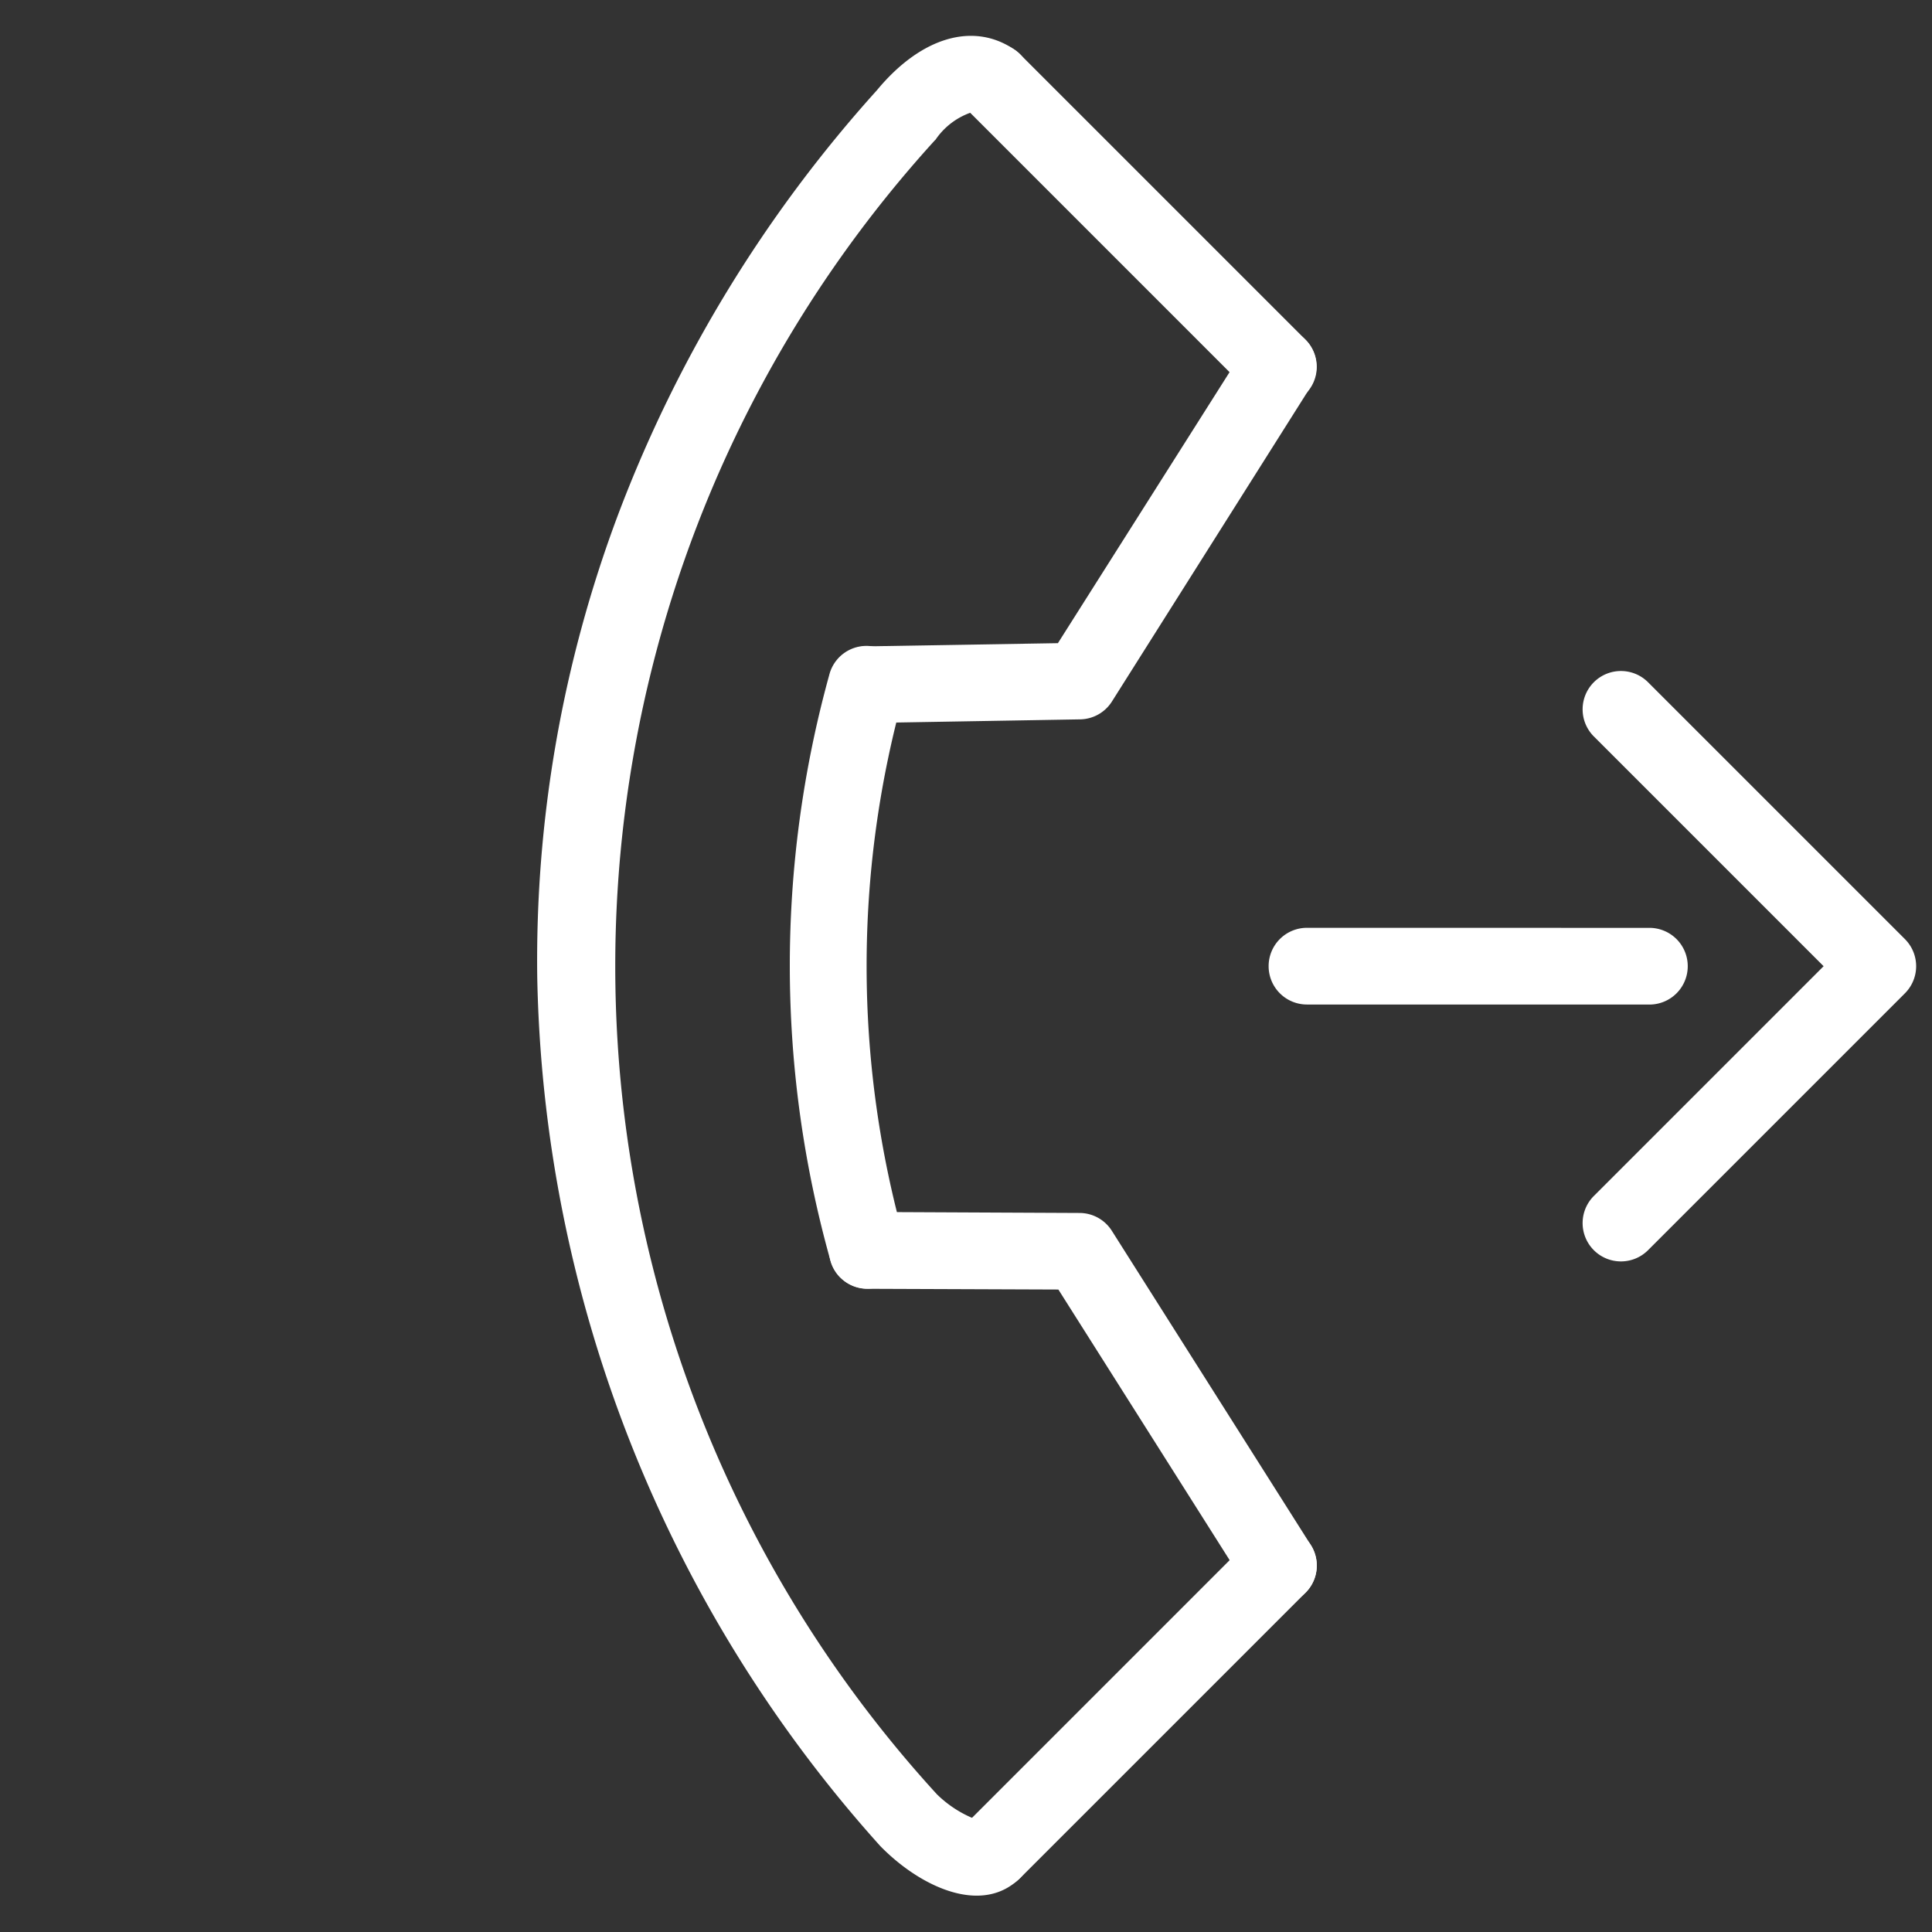<svg xmlns="http://www.w3.org/2000/svg" width="30.245" height="30.245" viewBox="0 0 30.245 30.245"><rect x="0" y="0" width="30.245" height="30.245" fill="#333333" stroke="none"/><defs><style>.a{fill:#fff;}</style></defs><g transform="translate(15.121 0.85) rotate(45)"><path class="a" d="M18.925,20.782H18.89a20.932,20.932,0,0,1-13.41-5.813A19.853,19.853,0,0,1,1.248,8.949,20.985,20.985,0,0,1-.586,1.385C-.689.307-.277-.45.492-.59a.6.6,0,0,1,.7.482.6.6,0,0,1-.482.7L.7.592A1.109,1.109,0,0,0,.61,1.28l0,.027A19.206,19.206,0,0,0,18.941,19.582a1.794,1.794,0,0,0,.664-.134.6.6,0,0,1,1.183.141C20.788,20.409,19.822,20.782,18.925,20.782Z" transform="translate(-0.001 0)"/><path class="a" d="M6.274,6.856a.6.6,0,0,1-.293-.077A17.078,17.078,0,0,1-.522.3.6.6,0,0,1-.3-.522.6.6,0,0,1,.522-.3,15.879,15.879,0,0,0,6.568,5.732a.6.6,0,0,1-.294,1.123Z" transform="translate(5.875 8.075)"/><path class="a" d="M0,2.938a.6.6,0,0,1-.426-.177.6.6,0,0,1,0-.849L1.934-.426a.6.6,0,0,1,.554-.159L8.169.691a.6.6,0,0,1-.263,1.171L2.546.657.423,2.764A.6.6,0,0,1,0,2.938Z" transform="translate(12.151 11.993)"/><path class="a" d="M0,8.675a.6.6,0,0,1-.417-.168.6.6,0,0,1-.015-.848L1.656,5.5.451.132A.6.6,0,0,1,.9-.585a.6.6,0,0,1,.717.454L2.9,5.549a.6.6,0,0,1-.154.548L.432,8.492A.6.6,0,0,1,0,8.675Z" transform="translate(5.881 0)"/><path class="a" d="M6.319.6H0A.6.6,0,0,1-.6,0,.6.6,0,0,1,0-.6H6.319a.6.6,0,0,1,.6.6A.6.6,0,0,1,6.319.6Z" transform="translate(0.6)"/><path class="a" d="M0,6.919a.6.6,0,0,1-.6-.6V0A.6.6,0,0,1,0-.6.6.6,0,0,1,.6,0V6.319A.6.6,0,0,1,0,6.919Z" transform="translate(20.189 13.269)"/><path class="a" d="M5.687,6.287a.6.6,0,0,1-.6-.6V.6H0A.6.6,0,0,1-.6,0,.6.6,0,0,1,0-.6H5.687a.6.6,0,0,1,.6.6V5.687A.6.6,0,0,1,5.687,6.287Z" transform="translate(14.502 0)"/><path class="a" d="M0,4.391a.6.6,0,0,1-.424-.176.6.6,0,0,1,0-.849L3.367-.424a.6.6,0,0,1,.849,0,.6.6,0,0,1,0,.849L.424,4.216A.6.6,0,0,1,0,4.391Z" transform="translate(13.869 2.528)"/></g></svg>